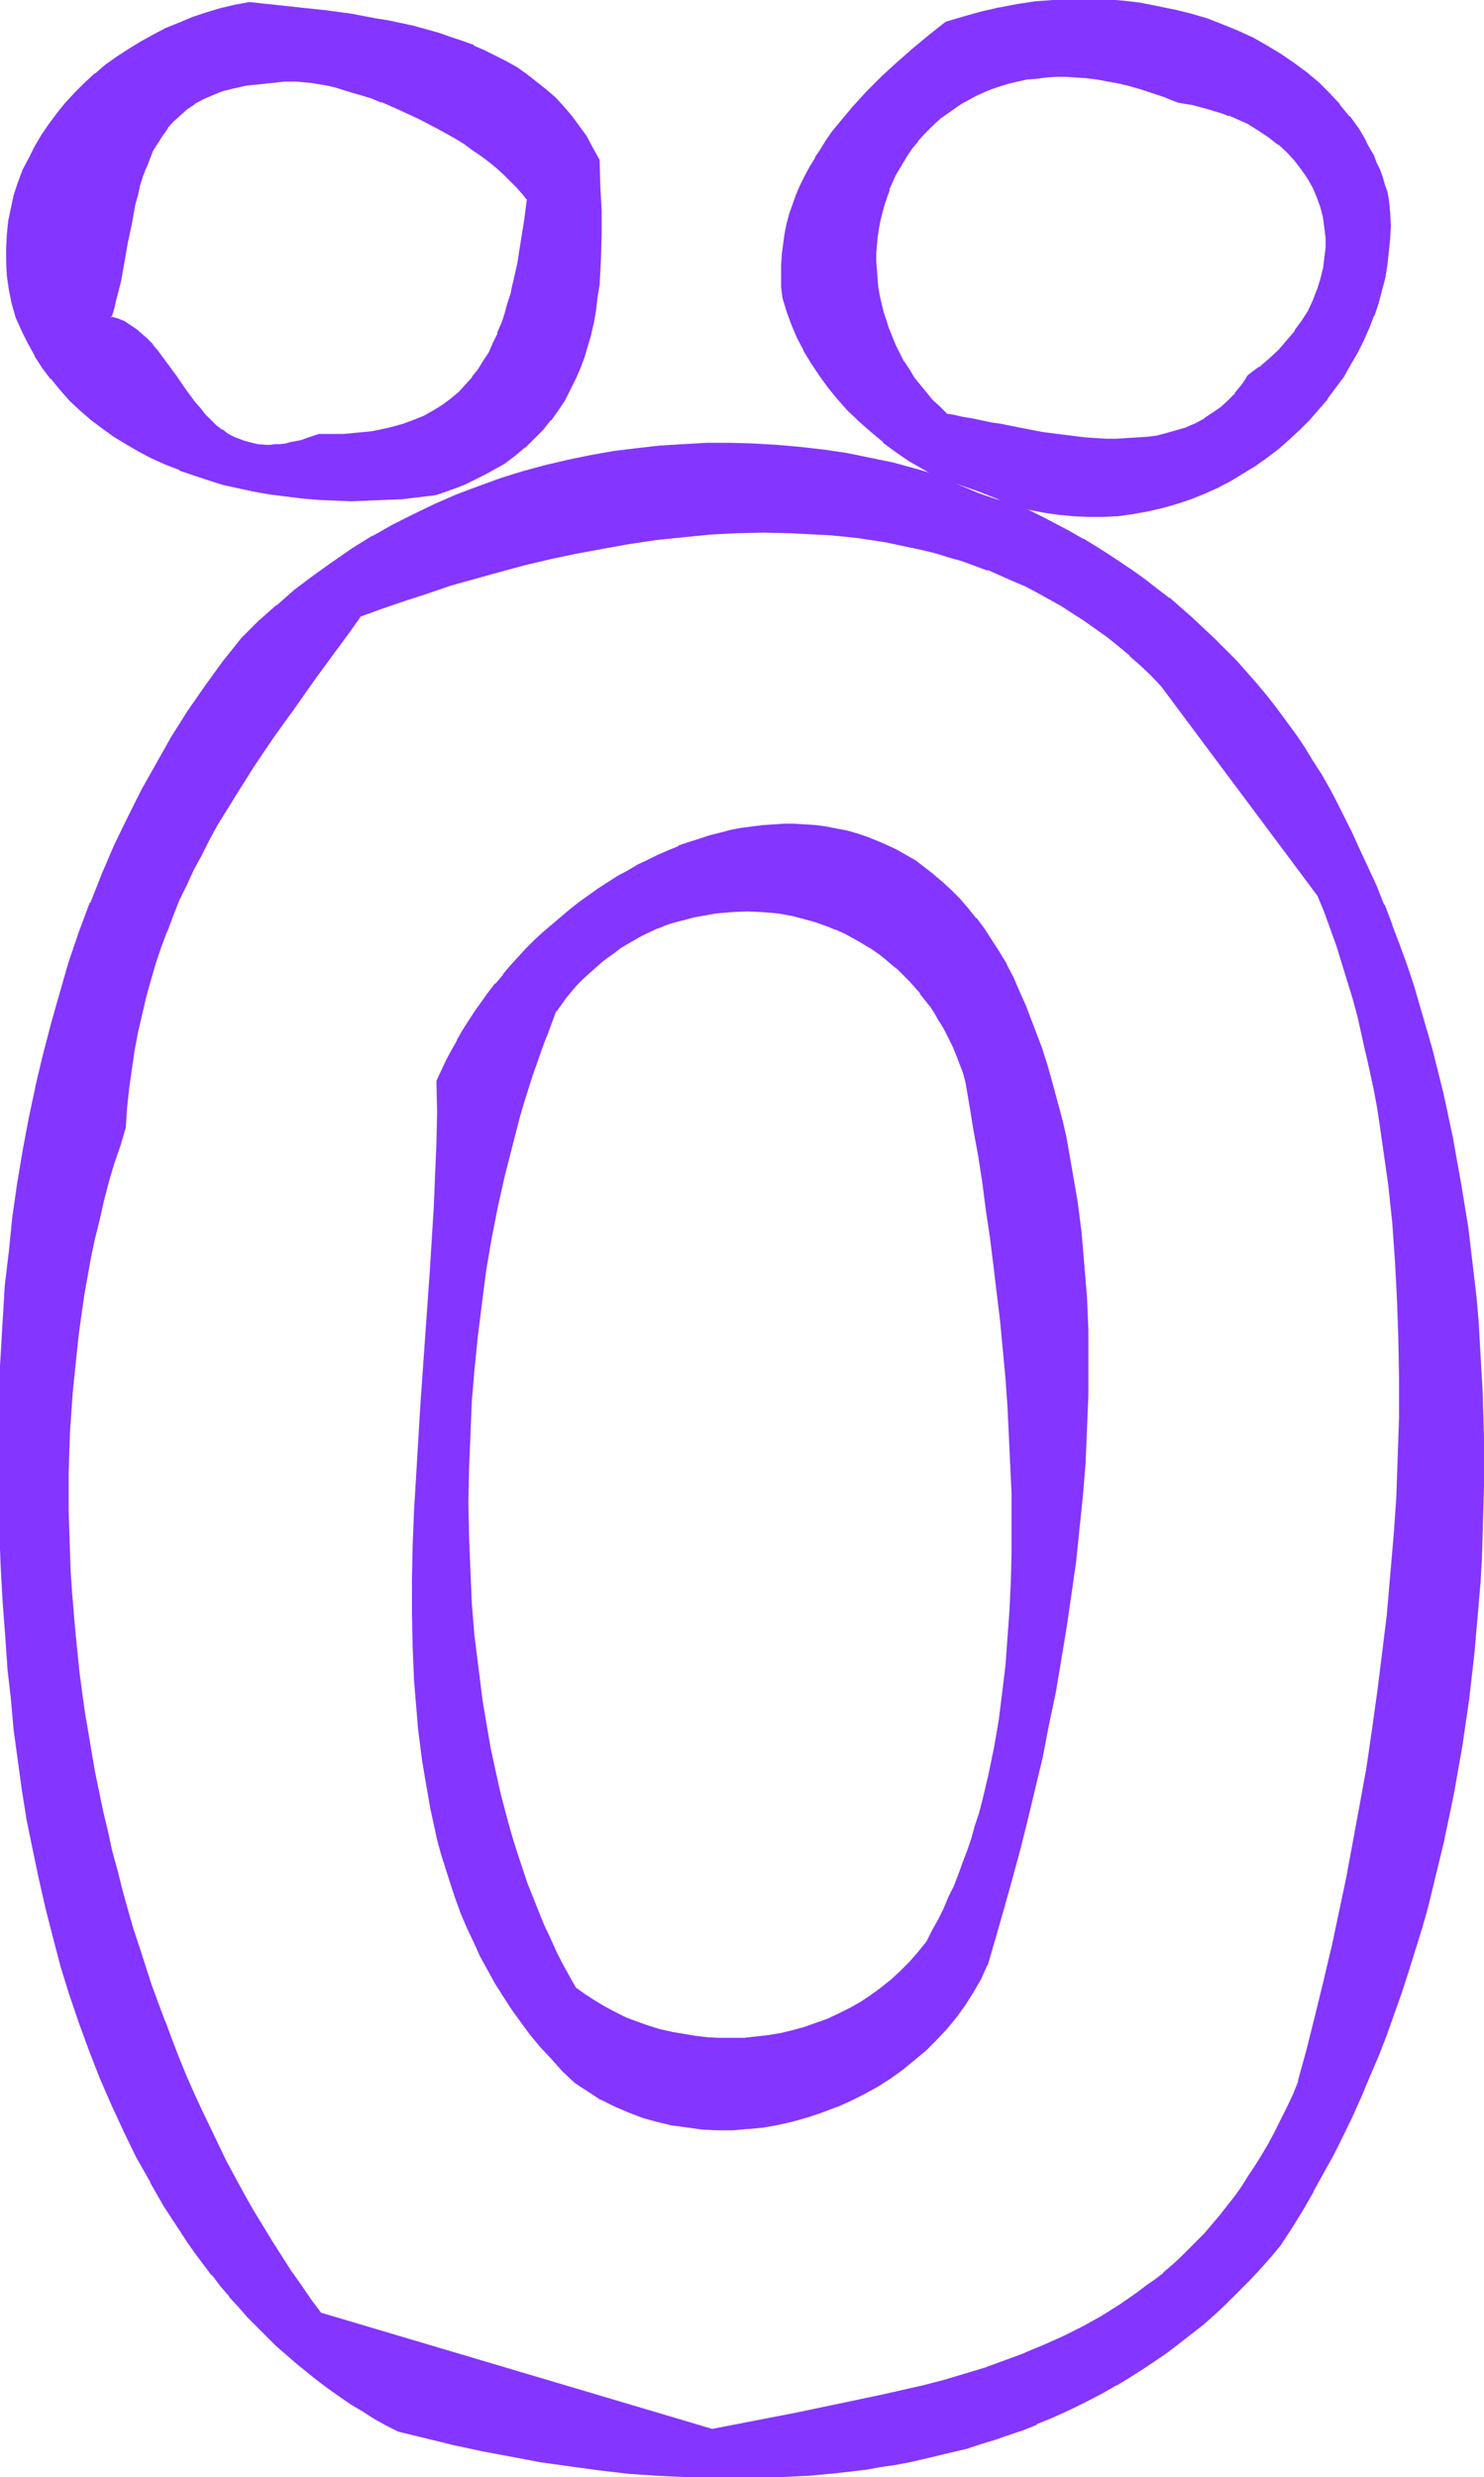 <svg xmlns="http://www.w3.org/2000/svg" fill-rule="evenodd" height="588.515" preserveAspectRatio="none" stroke-linecap="round" viewBox="0 0 2183 3642" width="352.792"><style>.brush1{fill:#8435ff}.pen1{stroke:none}</style><path class="pen1 brush1" d="m1734 149 12 2 11 2 22 6 10 3 10 3 10 4 9 3 9 5 9 4 8 4 8 5 16 10 13 11 13 11 12 13 10 13 9 13 7 14 7 14 5 15 4 15 2 15 2 15v16l-2 15-2 16-4 16-5 15-6 16-8 15-9 14-10 15-11 14-13 14-14 13-15 13-16 12-5 7-4 7-10 12-11 11-10 10-12 9-13 8-12 7-14 5-13 5-15 4-14 3-15 3-15 1-16 1-15 1h-16l-16-1-15-1-32-4-31-4-31-6-30-6-15-2-13-3-14-3-13-2-13-3-12-2-11-10-10-11-10-11-9-11-8-11-8-12-7-12-7-12-6-12-5-12-5-12-4-12-4-13-3-12-3-12-2-13-1-12-1-13-1-12 1-12v-13l1-12 2-12 2-12 3-11 3-12 4-11 4-11 4-12 6-11 5-10 6-10 7-10 7-10 7-9 8-9 8-9 9-8 9-8 9-8 11-7 10-7 11-6 11-5 12-6 12-5 12-4 13-3 13-4 13-2 14-2 14-2 15-1h15l15 1 15 1 16 2 16 3 17 3 17 4 17 5 17 6 18 6 18 7zm-69 606 23-5 21-5 21-6 21-7 21-8 19-9 19-10 18-10 18-12 17-12 17-12 16-14 15-14 14-15 14-15 13-16 12-16 11-17 11-17 10-17 9-18 7-18 8-18 6-19 5-18 5-19 3-19 3-19 1-19 1-19-1-19-1-20-3-11-3-11-4-10-4-11-4-10-5-11-5-10-5-10-6-9-6-10-13-18-14-17-15-17-17-16-17-15-19-13-19-14-20-12-21-11-22-10-22-9-23-9-24-7-24-6-24-5-25-5-26-3-25-2-26-1-26 1-26 1-27 2-26 4-26 4-26 6-26 8-26 8-23 18-24 20-23 20-23 21-22 22-22 23-10 12-9 12-10 12-9 13-9 13-7 13-8 13-7 13-7 14-6 14-5 14-5 14-4 15-3 14-3 15-1 16-1 15-1 16 1 16 2 16 6 19 6 20 9 19 9 19 11 18 12 18 13 18 14 17 16 17 16 16 17 15 18 15 19 14 19 13 21 13 21 11 29 10 29 10 29 12 29 12 20 5 21 3 21 3 21 2 22 1h21l22-1 21-2z"/><path class="pen1 brush1" d="m1733 151 12 2 12 2h-1l22 6 10 3 10 3 10 4v-1l9 4 9 4 9 4 8 5 8 5 15 10 14 11v-1l13 12 11 12 10 13 9 13 8 14 6 14 5 14 4 15 2 15 2 16v-1 16-1l-2 16-2 16v-1l-4 16-5 16v-1l-6 16-7 15-9 14-11 15h1l-12 14-12 14-14 13-15 13v-1l-17 13-4 7-5 7-10 12h1l-11 11-11 10-12 8-12 8h1l-13 7-14 6h1l-14 4-14 4-15 4h1l-15 2-15 1-16 1-15 1h-16l-16-1-15-1-32-4-31-4-31-6-30-6-14-2-14-3-14-3-13-2-13-3-12-2 2 1-11-11-11-10-9-11-9-11-9-11-7-12-8-12v1l-6-12-6-12-5-12-5-13v1l-4-13-4-12-3-12-3-13-2-12-1-12-1-13-1-12v-12l1-13v1l1-12 2-13 2-11 3-12 3-11 4-12 4-11h-1l5-11 5-11 6-10 6-10 6-10 7-10 8-9h-1l8-9 9-9 8-8 9-8 10-7 10-7 10-7 11-6 11-6 11-5 12-5 12-4 13-4 13-3 13-3 14-1 15-2h-1l15-1h15l15 1 15 1 16 2 16 3 17 3h-1l17 4 17 5 18 6 18 6h-1l18 7 2-3-18-8-18-6-17-6-18-5-16-4h-1l-16-3-17-3-15-2h-1l-15-1h-45l-14 2-14 2-14 2-13 4-13 3-12 5-12 4-12 6-11 6-11 6-11 6-10 8-9 7-9 8-9 9-8 8-8 9-1 1-7 9-7 10-6 10-7 10-5 11-5 11-5 11-4 11-4 12-3 11-3 12-2 12-2 12-1 12v13l-1 12 1 12 1 13 1 12 2 13 3 12v1l3 12 4 12 4 13 5 12 6 12 6 12 6 12 8 12 7 12 9 11 9 11v1l10 11 10 10 11 11 13 2 13 3 13 2 13 3 14 3 15 2 30 6 30 5 32 5 31 4h1l15 1h47l16-1 15-2 15-2 15-3 14-4 14-5 13-6 13-6 13-8 12-9 11-10 10-12h1l9-12 5-7 4-7v1l16-12v-1l15-12 14-14 13-13v-1l11-14h1l10-14 9-15 7-16 7-15 5-16 4-15v-1l2-15 1-16v-16l-1-16-2-15-4-15-5-14-1-1-6-14-8-14-9-14-10-12v-1l-11-12-13-11-1-1-13-10-16-11-8-4-8-5-9-4-9-4-10-4-10-4-10-3-10-3-22-6-11-2-12-2 1 1-2 3z"/><path class="pen1 brush1" d="m1666 756 22-4 22-5 21-6 21-7 20-8 20-9 19-10 18-11 18-11 17-12 17-13 16-14 15-14 15-15 13-15 13-15v-1l12-16 12-16 10-18 10-17 9-18 8-18 7-18 1-1 6-18 5-19 5-19 3-19 2-19 2-19 1-19-1-19v-1l-2-19-2-11-4-11-3-11-4-11-5-10-4-11-6-10-5-9v-1l-5-9-6-10-13-18h-1l-14-17v-1l-15-16-16-16-18-15-19-14-19-13-20-12-21-12-22-10-22-9-23-9-24-7-24-6h-1l-24-5-25-5-25-3-26-2-26-1-26 1-26 1-27 2-26 4-26 5h-1l-26 6-25 7-27 8-24 19-23 19-24 21-23 21-22 22-21 23-10 12-10 12-10 12-9 13-8 13-8 12v1l-8 13-7 13-7 14-6 14-5 14-5 14-4 15-3 15-2 15-2 15v1l-1 15v32l2 16 6 20 7 19 8 19 10 19v1l11 18 12 18 13 18 14 17 15 17 17 16 17 15 18 15v1l19 14 19 13 21 12 21 12 30 10 29 10 28 11 29 13 21 4 21 4 21 3 21 2 22 1h21l22-1 22-3-1-3-22 2h1l-22 1h-21l-22-1-21-2-21-3-21-3h1l-21-5-28-12-29-11v-1l-29-10-29-9-21-12-21-12-19-13-19-15v1l-18-15-17-16-16-16-15-16-14-17-13-18-12-18-11-18-9-19-9-19-6-19-6-20-2-16v1l-1-16 1-16v-15l2-15 3-15 3-15 4-14 5-15 5-14 6-13 6-14 8-13 7-14v1l8-13 9-13 9-12 9-13 10-12 10-11 21-23 22-23 23-20 23-21 24-19 23-18 26-9 25-7 27-6h-1l27-5 26-3 26-3 26-1h26l26 1 25 2 25 3 25 4 25 6 24 6 24 7 23 9-1-1 23 10 21 10 21 11 20 12 19 13 19 14h-1l18 15 16 16 15 16 15 17h-1l13 18 6 10 6 10v-1l5 10 5 10 5 10 4 11v-1l4 11 4 11 3 11 3 11 1 19 1 19-1 19v-1l-1 19-3 19-3 19-5 19-5 19-6 18-7 18-8 18-9 18-10 18v-1l-10 17-12 17-12 16-13 16-13 15-15 14-15 15-16 13h1l-17 13-17 12-18 11h1l-19 11-19 10-19 8-21 8h1l-21 7-21 6-22 6h1l-23 4 1 3zM401 120l8-1 9-1h19l11 1 11 1 11 2 12 3 13 2 13 4 13 4 13 4 14 5 14 5 27 11 28 13 27 14 27 16 13 8 12 8 12 9 12 9 11 9 11 9 9 9 10 10 8 10 8 9-4 31-5 32-5 31-7 31-3 15-5 15-4 15-5 14-6 14-6 14-7 13-7 13-8 13-9 11-10 12-10 10-11 10-13 9-13 9-14 7-15 7-17 6-17 5-10 2-9 2-10 2-10 1-11 1-10 1-11 1h-36l-9 3-8 3-9 2-16 4-7 2-8 1h-7l-7 1h-6l-13-2-12-2-11-3-11-5-10-5-9-6-9-7-8-8-8-8-8-9-7-9-14-19-14-19-13-19-14-19-7-8-8-8-8-8-8-7-9-6-9-5-10-4-10-4 4-12 3-13 7-28 5-28 6-28 5-28 5-29 4-14 4-13 4-14 4-12 5-13 6-12 6-12 7-11 8-11 9-10 10-10 10-8 12-9 12-7 14-6 8-3 7-3 8-2 9-2 8-2 9-1 10-2 9-1 10-1 11-1zm239 606 12-4 11-4 11-4 10-4 10-5 10-4 10-5 9-5 17-11 16-11 15-12 14-13 13-13 11-14 11-14 9-15 9-16 7-15 7-17 6-16 5-17 5-17 4-18 3-17 2-18 3-18 1-18 1-19 1-36v-37l-1-37-2-36-9-18-10-16-10-16-12-15-12-14-12-12-13-13-14-11-14-10-15-10-15-9-16-9-16-7-16-8-17-6-17-7-18-5-17-5-19-5-18-4-18-4-19-3-37-7-38-5-37-4-37-4-19-2-18-2-21 4-21 5-21 6-20 7-20 8-19 8-19 9-18 10-18 11-17 12-17 12-15 13-15 13-15 14-13 15-13 15-12 16-11 16-10 17-9 17-8 18-7 18-6 19-4 19-4 19-2 19-1 20v20l1 20 3 20 4 21 6 20 8 20 9 19 11 18 11 17 12 16 13 16 14 15 15 14 16 14 16 13 18 12 18 11 19 11 19 10 20 9 20 9 22 7 21 8 22 6 23 5 22 5 24 4 23 3 24 3 24 2 24 1 24 1 25-1 24-1 25-1 25-3 24-3z"/><path class="pen1 brush1" d="m401 122 8-1 9-1h19l10 1 11 1 12 2 12 2 13 3h-1l13 4 13 4 14 4 13 4 14 6v-1l27 12 28 13 27 14 27 15 13 8 12 9 12 8 12 9 11 9 10 9 10 10 9 9 9 10 8 10-1-2-4 31-5 31-5 32-7 31v-1l-3 15-5 15-4 15-5 15v-1l-6 14h1l-7 14-6 14-8 12-8 13-9 11h1l-10 11-10 11-12 10-12 9-13 8-14 8-15 6-16 6-18 5-9 2-9 2-10 2-10 1-11 1-10 1-11 1h-36l-9 3-9 3-8 3-16 3-7 2-8 1h-7l-7 1h-6l-13-1-12-3-11-3h1l-11-4-10-5-9-7v1l-9-7-8-8-8-8-7-9-8-9-14-19-13-19-14-19-14-19-7-8v-1l-8-8-8-7-8-7-9-6-9-6-10-4-11-3 2 2 4-13 3-13 7-27 5-28 5-29 6-28 5-28 4-14 3-14 4-13 5-13v1l5-13 5-13 7-11 7-11 8-11h-1l9-10 10-9 10-9 12-8h-1l13-7 14-6 7-3 8-3 8-2 8-2 9-2 9-2 9-1 10-1 10-1h-1l11-1v-3h-11l-10 1-10 1-9 2-9 1-9 2-8 2-8 3-8 2v1l-8 3-13 6-13 7h-1l-11 8-11 9-10 10-8 10h-1l-7 10-7 12-7 12-6 12-5 13-4 13-4 13-4 14-3 14-6 28-5 29-6 28-5 28-6 27-4 13-4 15 12 4-1-1 10 5 9 5 9 6 8 6 8 8 7 8 7 8 14 19 13 19 14 19 14 20 8 9 7 8 8 9 9 7 9 7v1l9 6 10 5 11 4v1l11 3h1l12 2 12 1h22l7-1 8-2 16-4 8-2 9-3 9-4h-1l13 1h11l12-1h11l11-1 10-1 10-1 10-2 10-2 9-2 18-5 16-6 16-7 14-8 13-8 13-9 11-10 11-11 9-11h1l8-12 9-13 7-13 7-13 6-14 6-14 5-15 4-14 5-15 3-16 7-31 5-31 5-31 4-32-8-10v-1l-9-9-9-10-10-10-11-9-11-9-12-9-12-8-12-9-13-8-27-16-27-14-28-12-28-12-14-5-13-5-14-4-13-4-13-4-12-2-13-3-11-2-11-1-11-1h-20l-8 1-8 2v3z"/><path class="pen1 brush1" d="m641 728 12-4 11-4 11-4 10-4 10-5 10-5 10-5 9-5 18-10 16-12 14-12h1l13-13 13-13 11-14h1l10-14 10-15 8-16 8-16 7-16 6-16 5-17 5-17v-1l4-17 3-18 2-18 3-18 1-18 1-19 1-36v-37l-2-37-1-37-10-18-9-17-11-15-11-15-12-14-12-13-14-12-14-11-14-11-14-10-16-9-16-8-16-8-16-7v-1l-17-6-18-6-17-6-18-5-18-5-18-4h-1l-18-4-19-3-37-7-37-5-38-4-37-4-19-2-18-2-22 4-21 5-20 6-21 7-19 8-20 8-19 10-18 10-18 11-17 11-17 12-15 13h-1l-15 14-14 14-14 15-12 15-12 16-11 16-10 17-9 18-9 17-7 19-6 18-4 19-4 19-2 20-1 20v20l1 20 3 21 4 20 6 21 9 20 9 18 10 18v1l11 17 12 16h1l13 16 14 16 15 14 15 13 1 1 16 12 18 13 18 11 19 11 19 10 20 9 21 8v1l21 7 21 7 22 7 23 5 23 5 23 4 24 3 24 3 24 2 24 1 24 1 25-1 24-1 25-1 25-3 25-3-1-4-24 3-25 3-25 1-24 2h-25l-24-1-24-1-24-2-24-2-23-4-23-4-23-5-22-5-22-6-22-7-21-8-20-9-20-8-20-11-18-10-18-12-18-12-16-13v1l-16-14-15-14-14-15-13-16h1l-13-16-11-18v1l-10-18-9-19-8-19-6-21v1l-4-21-3-20-1-20v-20l1-20 2-19 4-19 4-19 6-18 7-18 8-18 9-17 10-17 11-16 12-16h-1l13-15 14-14 14-14 15-14 15-13 17-12 17-11 18-11 18-10 19-9 19-9 20-7h-1l21-7 20-6 21-5 21-4 18 2 18 2 38 4 37 4 38 5 37 6 19 4 18 4 18 4 18 5 18 5 17 5 17 7 17 6 16 7 17 8 15 9 15 9 15 9 14 11 14 11 13 12 12 13 12 14v-1l11 15 10 16 10 16 9 17 2 36 1 37v37l-1 36-1 19-1 18-2 18-3 18-3 17-4 18-5 17-5 17-6 16h1l-7 16-8 15-9 16-9 14-11 15h1l-12 14v-1l-12 13-14 13-15 12-16 11-17 11-9 5-10 5-9 5-10 4-11 5 1-1-11 4-11 4-12 4 1 4zm723 2127-12 15-13 15-13 14-14 13-15 12-15 10-15 10-16 10-16 8-17 7-17 7-18 6-17 5-18 3-18 4-18 2-18 1-18 1h-18l-18-1-18-2-17-3-18-3-17-4-17-5-17-6-16-7-16-7-15-8-15-9-14-9-14-11-10-18-10-18-10-18-9-20-9-19-8-20-8-20-8-21-7-20-7-22-7-21-6-22-6-22-6-22-5-23-5-22-5-24-4-23-8-47-6-47-6-48-4-49-2-49-2-49-1-50 1-49 2-50 2-49 4-49 5-48 6-48 7-48 7-46 9-46 10-45 11-44 11-43 6-21 13-41 7-19 7-20 7-19 7-19 8-18 7-11 8-10 16-19 9-9 8-9 9-8 9-8 10-7 10-7 9-7 10-6 21-11 21-10 11-5 11-3 11-4 11-3 11-3 11-2 23-4 23-2 23-1 23 1 23 2 11 2 11 2 11 3 12 3 11 3 10 4 11 4 11 4 10 5 21 11 10 6 10 7 10 6 9 8 10 7 9 8 8 8 9 9 8 9 8 10 8 10 7 10 7 10 7 12 7 11 6 12 6 12 5 12 5 14 5 13 4 13 6 36 6 37 7 38 6 38 5 39 6 40 5 41 5 41 5 42 4 42 4 42 3 43 2 43 2 42 2 43v86l-1 42-2 42-3 42-3 42-5 40-5 41-7 39-8 39-9 38-6 19-5 19-5 18-6 18-7 18-6 17-8 17-7 17-8 17-8 16-8 16-9 16zM644 1589v92l-2 47-2 48-3 48-3 49-3 49-4 50-7 99-7 101-2 50-2 50-1 50v50l1 49 2 49 2 24 2 24 2 24 3 24 3 23 4 24 4 23 4 23 5 23 5 22 6 23 7 22 7 21 7 22 8 21 9 21 9 21 10 20 11 20 11 20 12 19 12 19 14 19 14 19 15 18 15 17 17 17 17 17 9 7 20 12 10 6 20 10 21 9 21 8 21 6 22 5 22 3 22 3 22 1h22l22-2 22-2 23-4 21-5 22-6 21-7 21-7 20-9 20-11 20-10 18-12 19-13 17-14 17-15 15-15 15-16 14-17 13-18 12-19 11-19 10-20 12-41 12-42 12-44 12-43 11-45 11-46 11-46 9-46 10-47 8-48 8-48 7-49 7-48 5-49 5-49 4-49 2-48 2-49v-97l-2-48-4-48-4-47-3-23-3-24-4-23-4-23-4-23-4-22-5-23-6-22-6-22-6-22-6-22-7-21-8-21-8-21-8-21-9-21-9-20-10-20-10-18-11-17-11-17-12-15-12-15-12-13-13-13-13-12-13-11-13-10-13-10-14-8-14-8-14-7-15-7-15-5-14-5-15-4-15-4-15-2-15-2-16-2h-46l-16 2-15 1-16 3-15 3-16 4-15 4-16 4-15 6-15 5-15 7-16 6-15 7-14 8-15 8-15 9-14 9-14 9-14 10-14 10-14 10-13 11-13 11-13 12-12 12-12 12-24 25-11 13-11 13-10 14-10 13-10 14-9 14-9 14-9 14-8 15-7 15-7 14-7 15z"/><path class="pen1 brush1" d="m1363 2854-12 15-13 15-13 13-14 13-15 12-15 11-15 10-16 9-16 8-17 8-17 6-17 6-18 5-17 4-18 3-18 2-18 2h-36l-18-1-17-2-18-3-18-3h1l-18-4-16-5-17-6-16-6-16-8-15-8-15-9-14-9-14-10-10-18-10-18-9-18-9-20-9-19-8-20-8-20-8-20-7-21-7-21-7-22-6-21-6-22-6-23-5-22-5-23-5-23-4-23-8-47-6-48-6-48-4-48-2-49-2-49-1-50 1-49 2-50 2-49 4-48 5-49 6-48 6-47 8-47 9-46 10-45 11-43 11-43 6-21 13-41 7-20 7-20 7-19v1l7-19 7-19v1l8-11 7-10 16-19 9-9 9-8 9-8 9-8 9-7 10-7 9-7 10-6 21-12 21-10 11-4h-1l11-4 11-3 12-3 11-3h-1l12-2 22-4 23-2 23-1 23 1 23 2 11 2 11 2 11 3 11 3 11 3 11 4 11 4h-1l11 4 11 5 20 11 10 6 10 6 10 7 9 7 9 8 9 7 9 9 9 9 8 9 8 9h-1l8 10 8 10 7 11 6 11v-1l7 12 6 12 6 12 5 12 5 13 5 13 4 14 6 35 6 37 7 38 6 39 5 39 6 40 5 40 5 42 5 41 4 42 4 43 3 42 2 43 2 42 2 43v86l-1 42-2 42-3 42-3 41-5 41-5 40-7 40-8 39-9 38-5 19-6 18-5 18-6 18-7 18-6 17-7 18-8 16-7 17-8 16-9 16-8 16 3 1 9-15 8-16 8-16 8-17 7-17 7-17 7-18 6-18 6-18 6-18 5-18 6-19 8-38 9-39 6-40 6-40 5-41 3-41v-1l3-42 2-42 1-42v-43l-1-43-1-43-2-42-2-43-4-43-3-42-4-42-5-42-5-41-5-41-6-40-5-39-6-39-7-37-6-37-6-36-5-14-4-13-5-13-6-13-6-12-6-12-6-11v-1l-7-11-7-10-8-10-7-10-1-1-8-9-8-9-8-9-9-8-9-8-10-8-9-7-10-7-10-6-10-6-21-11-10-5-11-5-11-4-11-4-11-3-11-3-11-2-12-3-11-2-23-2-23-1-23 1-23 2-23 4-11 2-12 3-11 3-11 4-11 3v1l-11 4-21 10-20 11h-1l-10 7-10 6-9 7-10 8-9 8-9 8-9 9-8 9-17 19-7 10-8 11-7 18h-1l-7 19-7 19-7 20-7 20-13 41-6 21-11 43-11 43v1l-10 45-8 45-8 47-7 48-6 47-5 49-4 49-2 49-2 50v99l2 49 2 49 4 49 6 48 6 48 8 47 4 23 5 23 5 22v1l5 22 6 23 6 22 7 21 6 22 7 21 8 21 7 20v1l8 20 9 20 8 19 10 19 9 19 10 18 10 19 14 10 15 10 15 9 15 8 16 7 16 6 1 1 17 6 16 5 18 4 17 3 18 3 18 2 18 1h18l18-1 18-1 18-2 18-4 18-3 18-5 17-6 17-7 17-7 17-9 16-9 15-10 15-11 15-12 15-13 13-14 13-14v-1l12-15v-1l-3-1z"/><path class="pen1 brush1" d="m642 1589 1 46-1 46-2 47-2 48-3 48-3 49v-1l-7 99-7 100-6 101-3 50-2 50-1 50v50l1 49 2 49 2 24 2 24 2 24 3 24 3 23 4 24 4 23 4 23 5 23 5 23 6 22 7 22 7 22 7 21 8 22 9 21 10 21 9 20 11 20 11 20 12 19 13 20 13 18 14 19 15 18 16 17 16 18 17 16 1 1 9 6 20 13 9 6h1l20 10 21 9 21 8 22 6 21 5h1l22 3 22 3 22 1h22l22-2h1l22-2 22-4 22-5 21-6 21-7 21-8h1l20-9 20-10 20-11 19-12 18-13 17-14 17-14 16-16 15-16 14-17 13-18 12-19 11-19 9-20 1-1 12-41 12-42 12-43 12-44 11-44 11-46 11-46 9-47 10-47 8-48 8-48 7-48 7-49 5-49 5-48 4-49v-1l2-48 2-49v-97l-2-48-4-48-4-47-3-24-3-23-4-23-4-23-4-23-4-23-5-22-6-23-6-22-6-22-6-21-7-22-8-21-8-21-8-21-9-20-9-21-10-19v-1l-11-18-11-17-11-17-11-15h-1l-12-15-12-14-12-12-13-12-13-11-1-1-13-10-13-10-14-8-14-8-15-7-14-6-15-6-15-5-14-4-16-3-15-3-15-2-15-1h-1l-15-1h-16l-15 1-16 1-15 2-16 2-16 3-15 4-16 4-15 5-16 5-15 5v1l-15 6-16 7-14 7-15 7-15 9-15 8-14 9-14 9-14 10-14 10-14 11-13 11-13 11-13 11-13 12-12 12-23 25-11 13v1l-11 13h-1l-10 13-10 14-10 14-9 14-9 14-8 14v1l-8 14-8 15-7 15-7 15 4 1 6-15 7-14 8-15 8-15v1l8-15 9-14 10-14 9-14 10-13 11-14h-1l11-13 11-13 24-25 12-12 13-12 12-11 13-11 14-11 13-11 14-10 14-9 14-10 14-9 15-8 14-8 15-8 15-7 15-7 16-6h-1l16-5 15-6 15-4 16-4 15-4 16-3 15-3 16-1 15-2h46l15 2 16 2 15 2h-1l16 4 14 4 15 5 14 5 15 6 14 7 14 8 14 9 13 9 13 11v-1l13 11 13 12 13 13 12 14 12 14h-1l12 15 11 17 11 17 11 18 9 20 10 20 8 21 8 20 8 21 8 21 7 22 6 21 7 22 5 22 6 23 5 22 5 23 4 22 3 23 4 23 3 24 3 23 5 47 3 48 2 48 1 48-1 49-2 49-2 48-4 49-5 49-5 49-7 48-7 48-7 49-9 47-9 47-10 47-11 46-10 46-12 44-12 44-11 43-13 42-12 41-9 20-11 19-12 19-13 17-14 18v-1l-15 17-16 15-16 15-17 13-19 13-18 12-19 11-21 10-20 9-21 8-21 7-21 5-22 5-22 4-22 2-22 2h-22l-22-1-22-2-22-4-21-5-22-6-21-8v1l-20-9-21-11h1l-10-5-20-13-9-7v1l-17-17-16-17-16-18v1l-15-18-14-19-13-19-13-19-12-19-11-20-10-19-10-21-10-21-8-21v1l-8-22-8-21-7-22-6-22-6-22-5-23-5-22-5-23-4-24-3-23-3-23-3-24-2-24-2-24-2-24-2-49-1-49v-50l1-50 2-50 2-50 7-101v1l7-100 7-99 3-49 3-48 2-48 2-47v-92 1l-4-1z"/><path class="pen1 brush1" d="m1047 3573-576-171-15-20-15-22-14-21-15-22-14-22-14-23-13-23-14-23-13-24-13-24-12-25-12-25-12-25-11-26-12-26-10-26-11-26-10-27-10-27-10-27-9-27-9-28-9-28-8-28-8-28-7-29-8-28-6-29-7-29-12-58-5-29-5-29-5-30-4-29-4-30-3-29-3-30-5-59-2-30-1-29-1-30-1-30v-29l1-29v-30l1-29 2-29 2-29 3-29 3-29 3-29 4-28 4-29 5-28 5-28 6-27 7-28 6-27 8-28 7-26 9-27 8-26 2-30 3-28 4-29 4-27 5-27 6-26 6-25 7-25 7-25 8-24 9-23 9-24 10-22 10-23 11-22 11-22 12-22 12-22 12-21 14-22 27-42 29-43 30-44 32-44 32-44 17-23 17-24 32-11 33-12 34-11 35-11 35-11 37-10 37-10 37-9 38-8 39-7 39-7 39-6 40-4 39-3 40-3 40-1 40 1 39 2 20 1 20 2 20 2 19 3 20 3 19 4 20 4 19 4 19 5 19 6 19 5 19 7 18 7 19 7 18 8 18 9 18 9 18 9 18 11 17 10 17 12 17 11 17 13 16 13 17 14 16 14 15 15 16 16 230 308 10 25 9 25 9 25 8 25 8 26 8 26 7 27 6 26 6 27 6 27 6 27 4 27 5 28 4 28 4 28 4 28 6 56 4 57 3 57 2 58 1 58-1 58-1 58-3 58-3 58-5 57-5 58-7 57-7 57-8 56-8 56-10 54-10 55-10 53-11 52-11 52-12 50-12 49-12 49-13 46-8 20-9 18-8 19-9 18-9 17-10 17-10 16-10 15-10 16-11 14-11 15-11 13-11 13-11 13-12 13-12 12-12 11-12 11-12 11-13 10-12 10-14 10-13 9-13 9-27 16-27 16-29 14-28 13-29 12-30 11-29 11-30 9-31 9-30 8-31 7-31 7-63 13-62 13-62 12-62 12zm951-2326-11-22-10-22-11-22-12-21-12-21-12-20-13-20-13-19-14-19-14-19-14-18-14-18-15-17-16-17-15-16-16-16-16-15-17-15-17-15-17-14-17-14-18-13-18-13-18-13-18-12-19-11-18-12-19-10-20-10-19-11-20-9-19-9-16-4-15-4-14-5-15-6-14-5-28-13-14-7-33-9-34-9-34-7-33-7-35-5-34-4-34-3-35-2-34-1h-34l-35 1-34 3-34 3-34 5-34 6-34 7-33 8-33 9-33 10-32 11-32 13-32 14-31 14-30 16-31 17-29 18-29 19-28 20-28 22-26 22-26 24-26 25-27 34-26 36-25 36-24 38-23 39-21 39-21 40-19 41-19 42-17 42-16 44-15 44-14 45-13 45-12 46-10 47-10 47-9 48-8 49-7 48-6 50-5 50-4 50-3 51-2 51-1 52v104l2 53 2 53 3 53 4 53 3 44 4 44 5 44 6 44 6 45 7 44 9 43 9 44 10 43 10 43 12 43 13 41 14 42 15 41 15 40 17 39 18 39 19 38 20 37 21 35 22 35 12 17 12 17 12 16 12 16 13 16 13 15 13 16 13 14 14 15 14 14 15 14 14 13 16 13 15 13 15 12 16 12 17 11 16 11 17 11 17 10 18 10 18 9 40 10 42 10 42 9 42 8 42 8 44 6 43 6 43 5 44 3 44 3 43 1h44l44-1 43-3 44-4 43-5 22-4 21-3 21-4 21-5 22-5 20-5 21-5 21-7 20-6 21-7 20-7 20-8 20-9 20-8 20-10 19-9 20-11 19-10 18-11 19-12 18-13 19-12 17-14 18-13 18-15 17-15 17-15 16-16 16-17 16-17 16-18 16-19 16-25 16-26 16-26 15-28 14-27 14-28 14-29 13-29 13-29 12-30 12-30 11-31 11-31 10-32 10-31 10-32 9-33 8-33 8-33 8-33 7-33 7-34 6-34 6-34 5-34 5-35 4-34 4-35 3-35 3-35 3-34 2-36 1-35 1-35 1-35v-70l-1-35-1-34-2-35-2-35-2-34-3-35-4-34-4-34-4-34-11-67-6-33-6-33-7-33-7-32-8-33-8-31-9-32-9-31-9-30-10-31-11-29-11-30-11-29-12-28-12-28-13-28z"/><path class="pen1 brush1" d="M1047 3571h1l-576-171 1 1-15-20-15-22-15-21-14-22-14-22-14-23-14-23-13-23-13-24-13-24-12-25-12-25-12-25-12-26-11-25-11-27-10-26-10-27v1l-10-27-10-27-9-28-9-28-9-27-8-28-8-29-7-28-8-29-6-28-7-29-12-58-5-29-5-30-5-29-4-29-4-30-3-30-3-29-5-59-2-30-1-29-1-30-1-30v-58l1-30 1-29 2-29 2-29 3-29 3-29 3-28 4-29 4-28 5-28 5-28 6-28 7-28 6-27 7-27 8-27 9-26 8-27 2-30 3-28 4-28 4-28 5-26 6-26 6-26 7-25 7-24 8-24 9-24v1l9-24 9-23 11-22 10-22 12-22 11-22 12-22 13-21 13-21 27-43 29-43 31-43 31-44 33-45 17-23 17-24-2 1 33-12 32-11 34-11 35-12 36-10 36-10 37-10 38-9 38-8 38-7 39-7 40-6 39-4 40-4h-1l40-2 40-1 40 1 39 2 20 1 20 2 19 2 20 3 20 3 19 4 19 4 19 4 20 5 19 6 18 5 19 7 19 7v-1l18 8 18 8 19 8 17 9 18 10 18 10 17 11 17 11 17 12 17 12 16 13 17 14h-1l16 14 16 15 15 16 230 308 10 24 9 25 9 25 8 26 8 26 8 26 7 26 6 27 6 27v-1l6 27 6 28 5 27 4 27 4 28 4 28 4 28 6 56 4 57 3 57 2 58 1 58v58l-2 58-2 58-4 58v-1l-5 58-5 58-7 57-7 56-8 57-8 55-10 55-10 54-10 54-11 52-11 52v-1l-12 51-12 49-12 48-13 47 1-1-8 20-9 19-9 18-9 18-9 17-10 17-10 16-10 15-10 16-10 14-11 14-11 14-11 13-11 13-12 12-12 12-12 12-12 11-13 11h1l-13 10-13 9-13 10-13 9-13 9-27 17-27 15-28 14-29 13-29 12h1l-30 11-30 11-30 9-30 9-31 8-31 7-31 7-62 13-62 13-62 12-62 12v4l62-12 62-12 63-13 62-13 31-7 31-7 31-8 30-9 30-10 30-10 30-11 29-12 28-13 29-14 27-16 27-17 13-9 14-9 13-9 12-10 13-11 12-10 13-12 12-11 12-12 11-12 12-13 11-14 11-13 11-15 10-14 11-15 10-16 9-16 10-17 9-18 9-17 9-19 9-19 8-19 13-47 12-48 12-49 12-51 11-51 11-53 10-53 10-54 10-55 8-56 8-56 7-57 6-57 6-57 5-58 3-58 3-58 1-58 1-58-1-58-2-58-3-57-4-57-6-57-4-28-4-28-4-27-5-28-5-27-5-27-6-27-6-27-7-27-7-26-7-26-8-26-8-26-9-25-9-25-10-25-231-308v-1l-15-15-16-15-16-15-16-13-17-14-17-12-17-12-17-12-17-10-18-10-18-10-18-9-18-8-18-8-19-8-19-7-19-7-18-5-19-6-20-5-19-4-20-4-19-4-19-3-20-3-20-2-19-2h-1l-20-1-39-2-40-1-40 1-40 3-40 3-39 4-39 6-39 7-39 7-38 9-38 8-37 10-36 10-36 11-35 11-34 11-33 12-32 12-18 24-16 22-33 45-32 44-30 44-29 43-27 42-13 22-13 21v1l-12 21-12 22-11 22-11 22-10 23-10 23-9 23-9 24-8 24-7 24-7 25-6 26-6 26-5 27-4 27-3 28-3 29-3 29-8 27-8 26-8 27-8 27-6 27-7 28-5 28-6 28-5 28-4 28-4 29-3 29-3 29-3 28v1l-2 29-1 29-2 29v30l-1 29v29l1 30 1 30 1 29 2 30 5 59 3 30 3 29 4 30 4 29 5 30 5 29 5 29 12 59 7 29 7 28 7 29 7 28 8 29 9 28 8 27 9 28 9 28 10 27 10 27 10 27 11 26 11 26 11 26 12 26 11 25 13 25 12 24 13 25 13 24 13 23 14 23 13 23 15 22 14 22 14 21 15 22 16 21 577 171v-4z"/><path class="pen1 brush1" d="m1999 1246-10-22-11-22-11-22-11-21-12-21-13-20-12-20-13-19-14-19-14-19-14-18-15-18-15-17-15-17-16-16-16-16-16-15-17-16-16-14-17-15h-1l-17-13-18-14-18-13-18-12-18-12-19-12-18-11h-1l-19-11-19-10-19-10-20-10-20-9-15-4-15-4-15-5-14-5-14-6-29-12-13-7-34-10-33-9-34-7-34-7-34-5-35-4-34-3-35-2-34-1h-34l-35 2-34 2-35 4-33 4-34 6-34 7-34 8-33 9-32 10-33 12-32 12-32 14-31 15-30 15-30 17h-1l-29 18-29 20-28 20-28 21-26 23h-1l-26 23-25 25-28 35-26 36-25 36-24 38-22 39-22 39-20 40-20 41-18 42-17 43h-1l-16 43-15 44-13 45-13 46-12 46-11 46v1l-10 47-9 48-8 48-7 49-5 50-6 50-3 50-3 51-3 51-1 52v104l2 53 2 53 3 53 4 53 3 44 5 44 4 45 6 44 6 44 7 44 9 44 9 43 10 44 11 43 11 42 13 42 14 41 15 41 16 41 17 39 18 39 18 37 21 37v1l20 35 23 35 11 17 12 17 12 16 12 16h1l12 16 13 15v1l14 15 13 15 14 14 14 14 14 14 15 13 15 13 16 13 15 12 16 12 17 12 16 11 17 10 17 11 18 10 18 9 41 10 41 10 42 9 43 8 42 8 43 6 44 6 43 5 44 3 44 2 43 2h44l44-2 43-2h1l43-4 43-5 22-4 21-3 21-4 22-5 21-5 21-5 21-5 21-7 20-6 20-7 21-7 20-8v-1l20-8 20-9 19-9 20-10 19-10 19-11h1l18-11 19-12 18-12 19-13 17-13 18-14 18-14 17-15 17-16 16-16 17-17 16-17 16-18 15-18 17-26 16-26 15-26v-1l15-27 15-27 14-28 14-29 13-29 12-29 13-30 12-31 11-31-4-1-11 31-12 30-12 30-13 29-13 30-13 28-14 28-15 28-15 27-16 26-16 26-16 25-15 19-16 17-16 17-16 17-17 16-17 16-17 15-17 14-18 14-18 13-18 13-18 12-19 12-19 11h1l-19 11-20 10-19 10-20 9-20 9-19 8-21 8h1l-21 7-20 7-20 6-21 7-21 5-21 6-21 4-21 5-21 4-22 3-21 4-43 5-44 4-43 3-44 1h-44l-43-1-44-3-43-3-44-5-43-6-43-6-43-8-42-8-42-9-41-9-41-11-18-9-17-10-17-10-17-11-16-10-17-12-16-12-15-12-15-12-15-13-15-14-14-14-15-14-13-14-14-15-13-15-13-15-13-16h1l-13-16-12-16-12-17-11-17-22-35-21-36v1l-20-37-19-38-18-38-17-40-15-40-15-41-14-41-13-42-12-42-11-43-9-44v1l-10-44-8-44-7-44-6-44-6-44-5-44-4-44-3-44-4-53-3-53-2-53-2-53v-104l1-52 2-51 3-51v1l4-51 5-50 6-49 7-49 8-49 9-48 10-47 10-46 12-46 13-46 14-45 15-44 16-43 17-42 19-42 19-41 20-40 22-40v1l23-39 23-37 25-37 27-36 27-34 25-25 26-24 26-22 28-21 28-20 29-19 30-18h-1l30-17 31-16 31-15 31-13 33-13h-1l33-11 32-10 33-9 34-8 33-7 34-6 34-5 34-3 35-3h-1l35-1h34l34 1 35 2 34 3 34 4 34 5 34 7 34 7 33 9 33 9 14 7 28 12v1l14 5h1l14 6 15 4 15 5 15 4 20 9 19 9 19 10 20 11 19 10 18 11 19 12 18 12 18 12 18 14 18 13 17 13 17 15 17 14 16 15 17 16 15 16 16 16 15 17 15 17 15 17 14 18 14 19 13 19 13 19 13 20 12 20 12 21 12 21 11 22 11 21 10 23 3-2z"/><path class="pen1 brush1" d="m2051 2961 11-31 10-31 10-32 10-32 9-32 8-33 8-33 8-33v-1l7-33 7-34 6-34 6-34 5-34 5-34 4-35 4-35 3-35 3-34v-1l3-34 2-36 1-35 1-35 1-35v-70l-1-35-1-34-2-35-2-35-2-35-3-34-4-34-4-34-4-34-11-67-6-33-6-34-7-32v-1l-7-32-8-32-8-32-9-31-9-31-9-31-10-30-11-30-11-29v-1l-11-29h-1l-11-28-13-28-13-28-3 2 13 28 12 28 12 28 11 29 11 29 11 30 10 30 9 31 10 31 8 31 8 32 8 32 7 33v-1l7 33 6 33 6 33 11 67 4 34 4 34 4 34 3 35 2 35v-1l3 35 1 35 1 34 1 35v105l-2 35-1 35-2 36-2 34-3 35-4 35-4 35-4 34-5 34-5 35-6 34-6 34-7 33-7 34-8 33-8 33-8 33-9 32-10 32-10 32-10 31-11 31 4 1z"/></svg>
